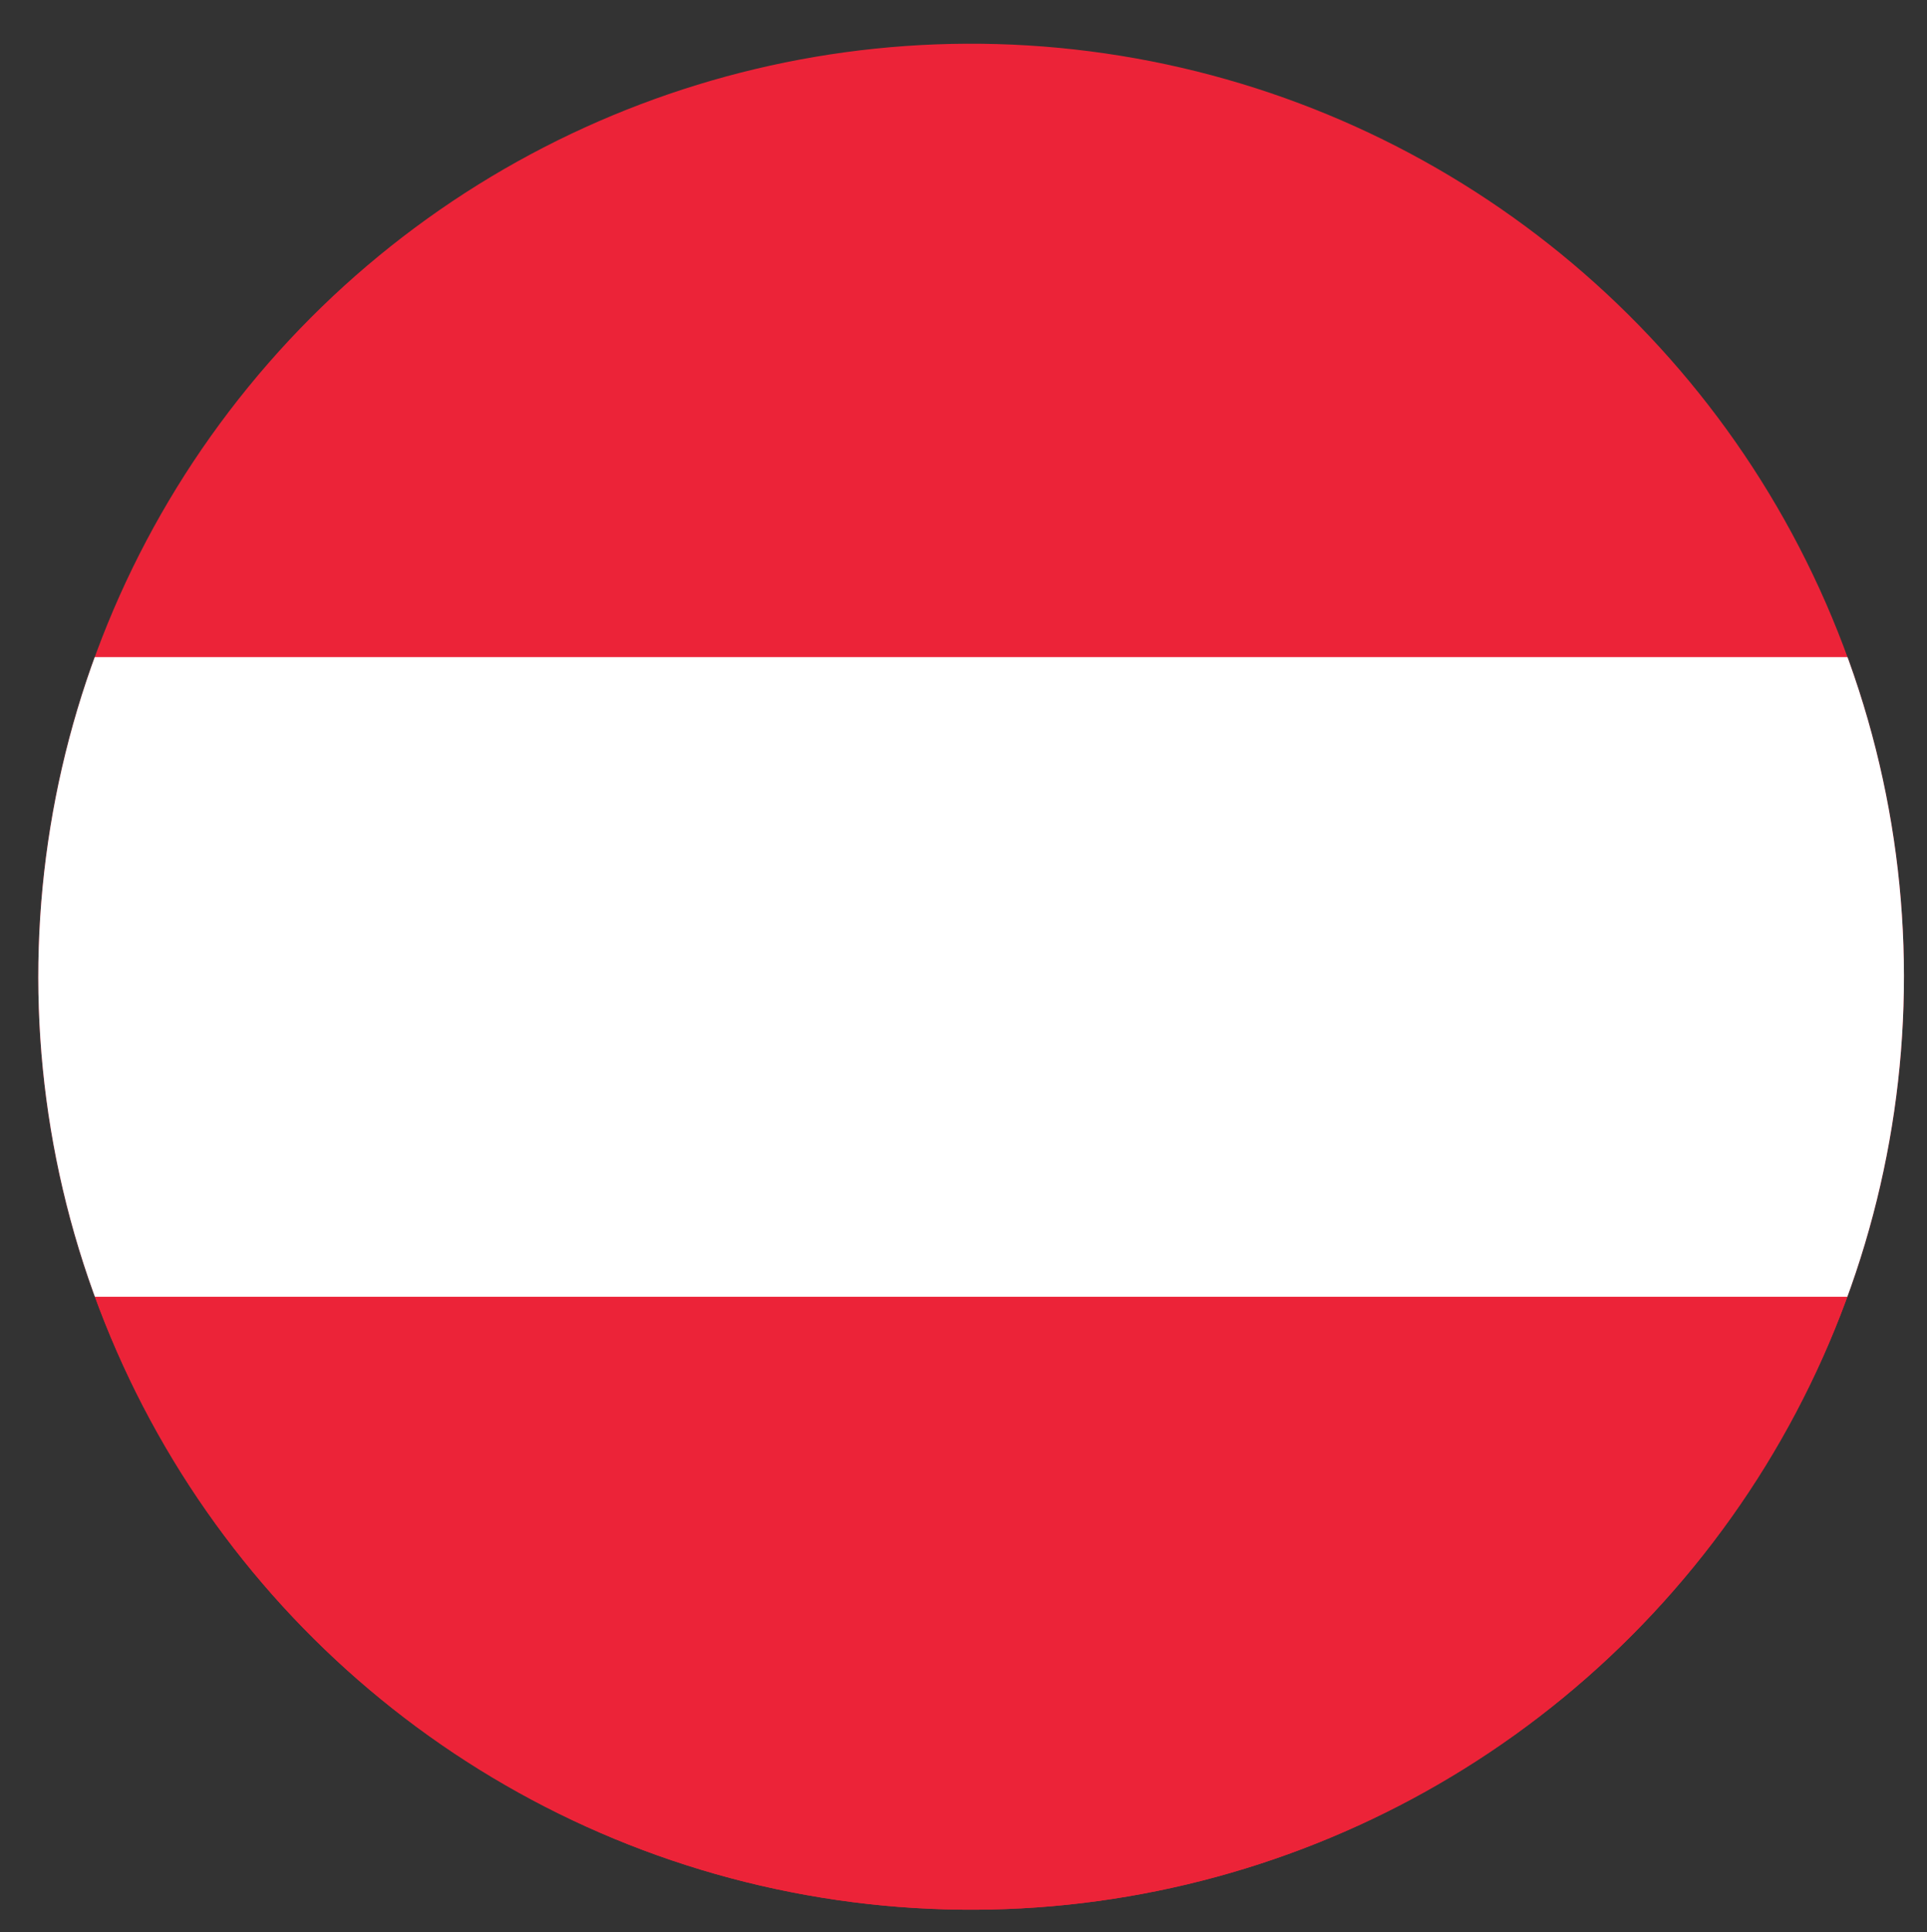 <?xml version="1.0" encoding="UTF-8"?>
<svg id="Flag_Circle" data-name="Flag Circle" xmlns="http://www.w3.org/2000/svg" xmlns:xlink="http://www.w3.org/1999/xlink" viewBox="0 0 52.12 52.25">
  <rect x="0" y="0" width="52.12" height="52.25" fill="#333333" stroke="none"/>
  <defs>
    <style>
      .cls-1 {
        fill: #fff;
      }

      .cls-2 {
        fill: none;
      }

      .cls-3 {
        fill: #ec2338;
      }

      .cls-4 {
        clip-path: url(#clippath);
      }
    </style>
    <clipPath id="clippath">
      <circle class="cls-2" cx="26.26" cy="26.42" r="25.23" transform="translate(-4.02 48.1) rotate(-80.78)"/>
    </clipPath>
  </defs>
  <g class="cls-4">
    <g>
      <rect class="cls-3" x="-12.67" y=".47" width="77.85" height="51.9"/>
      <g>
        <rect class="cls-1" x="-12.67" y="17.77" width="77.85" height="17.3"/>
        <rect class="cls-3" x="-12.67" y="35.07" width="77.85" height="17.3"/>
      </g>
    </g>
  </g>
</svg>